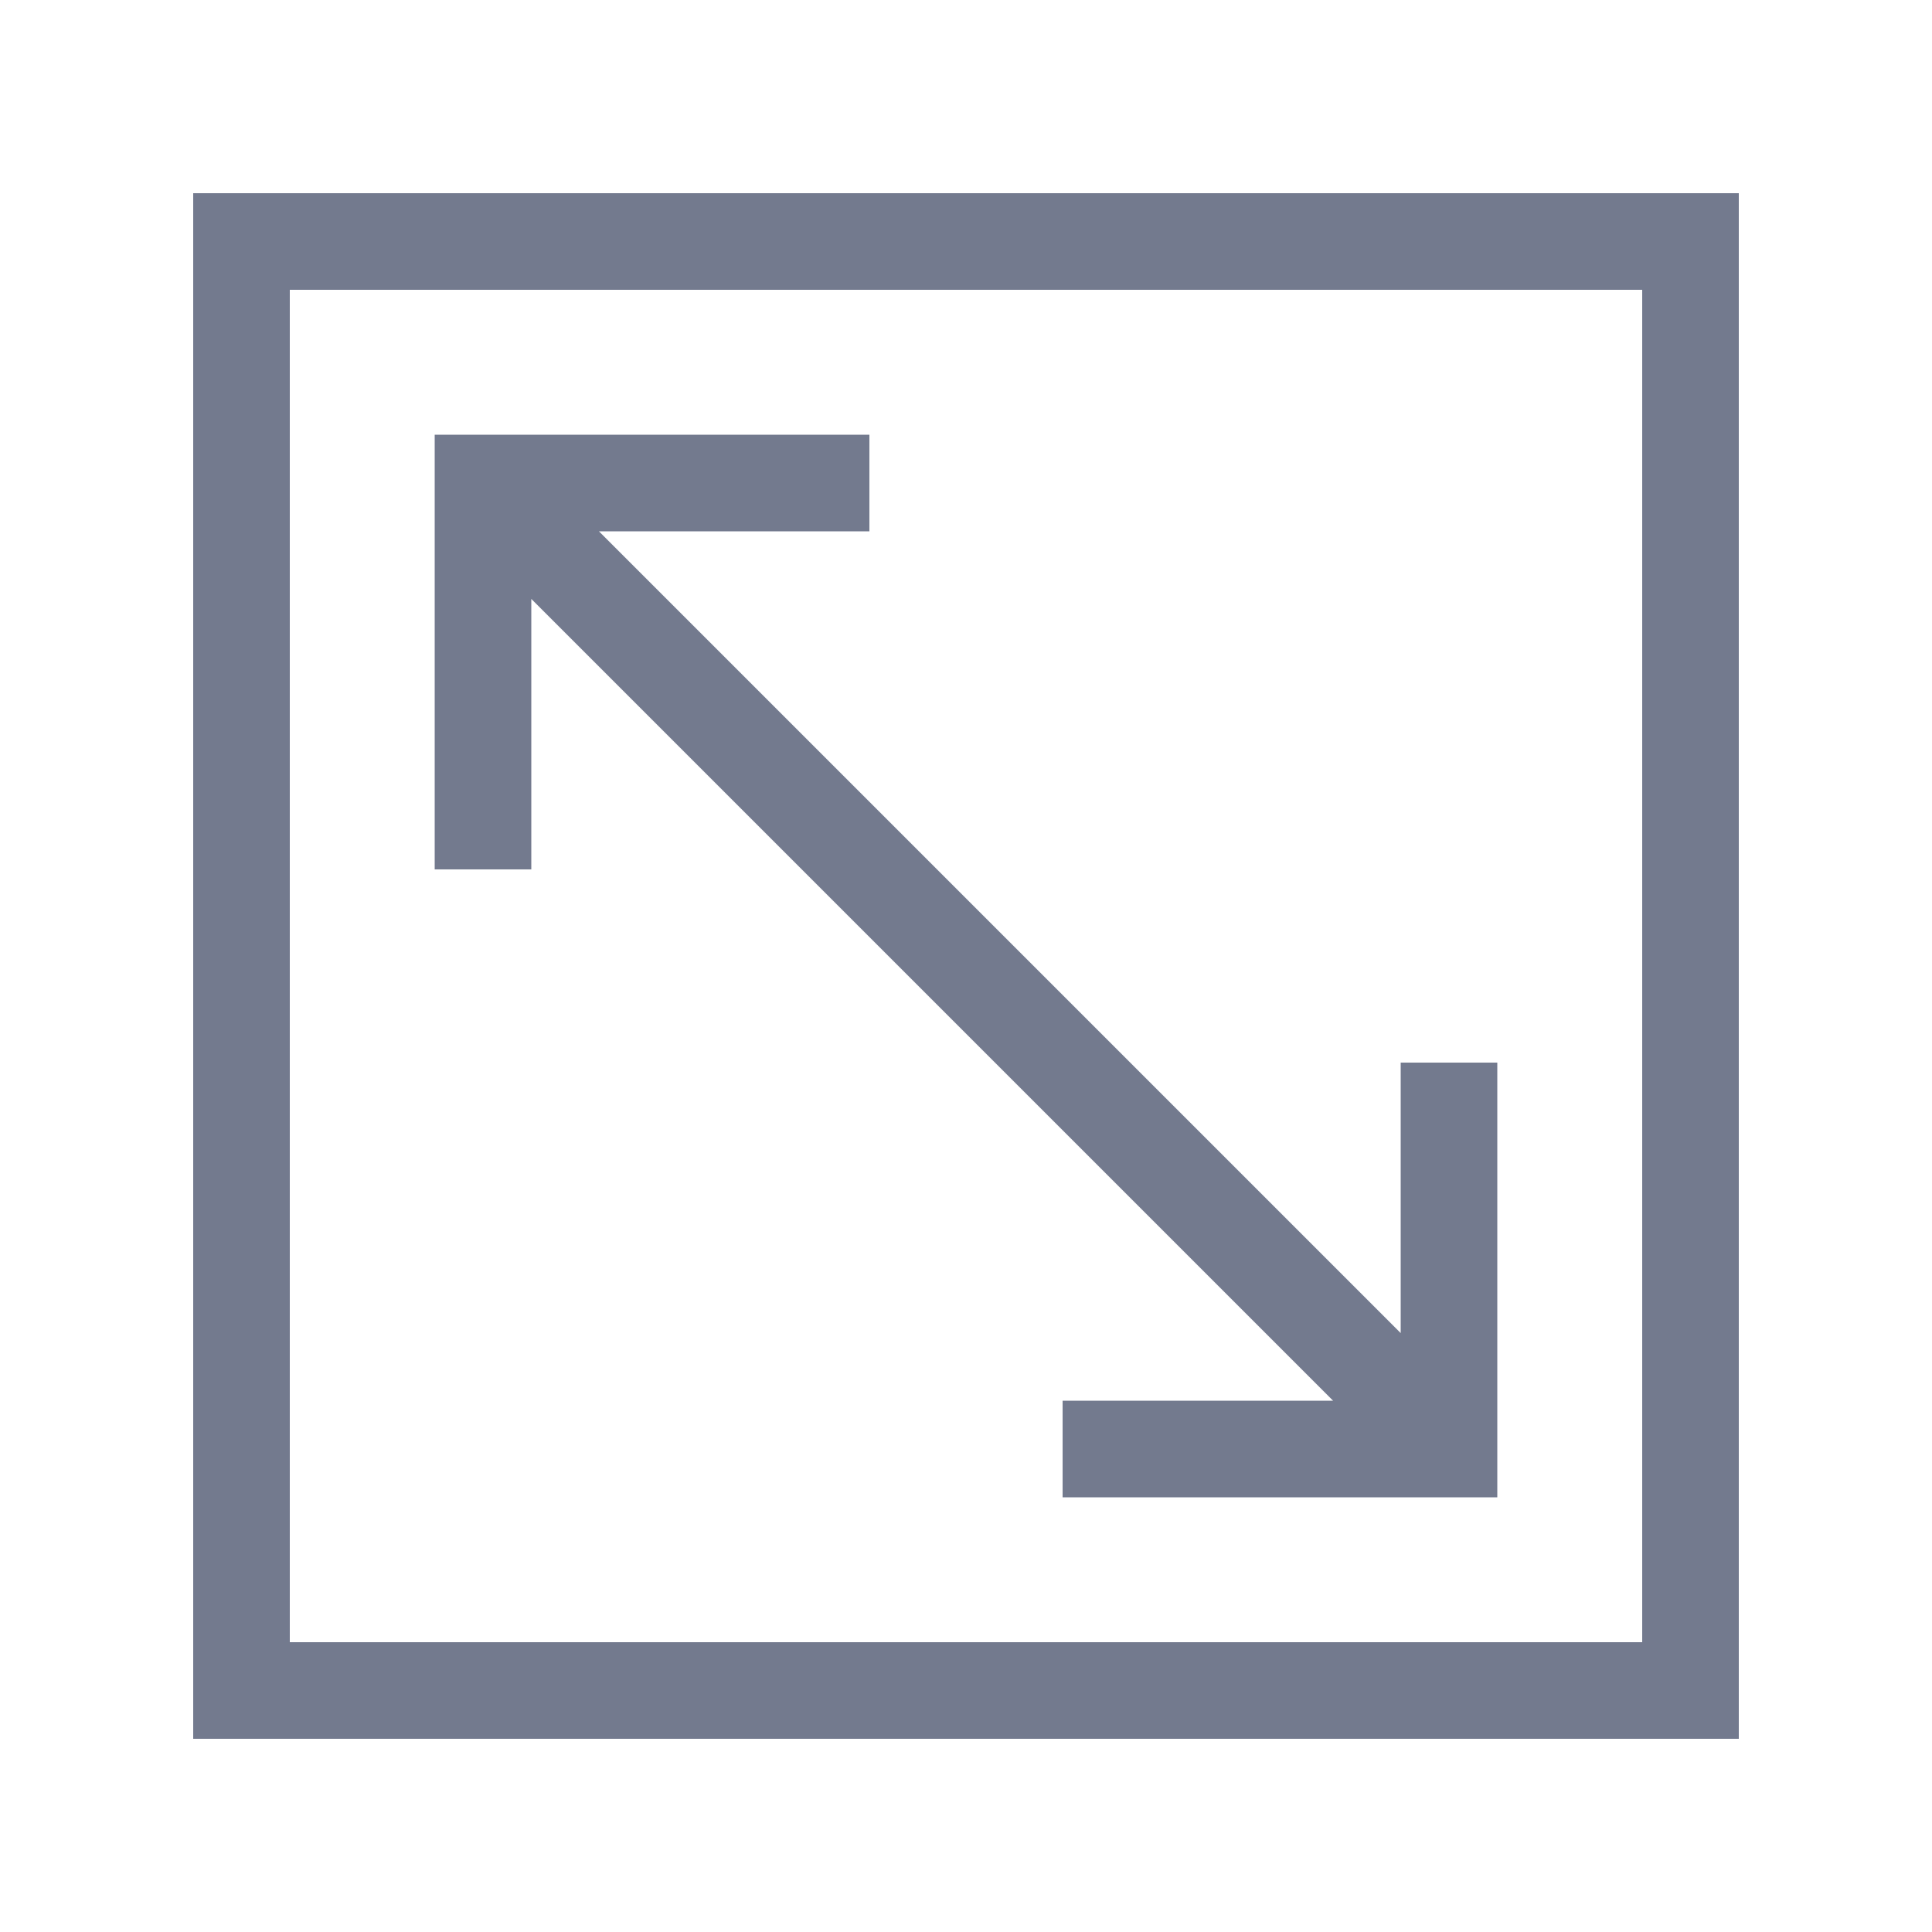 <svg xmlns="http://www.w3.org/2000/svg" fill="none" viewBox="0 0 40 40">
  <path fill="#737A8E" d="M27.6 29 11 12.4V18H9V9h9v2h-5.6L29 27.6V22h2v9h-9v-2h5.6Z"/>
  <path fill="#737A8E" fill-rule="evenodd" d="M4 36V4h32v32H4ZM6 6h28v28H6V6Z" clip-rule="evenodd"/>
</svg>
